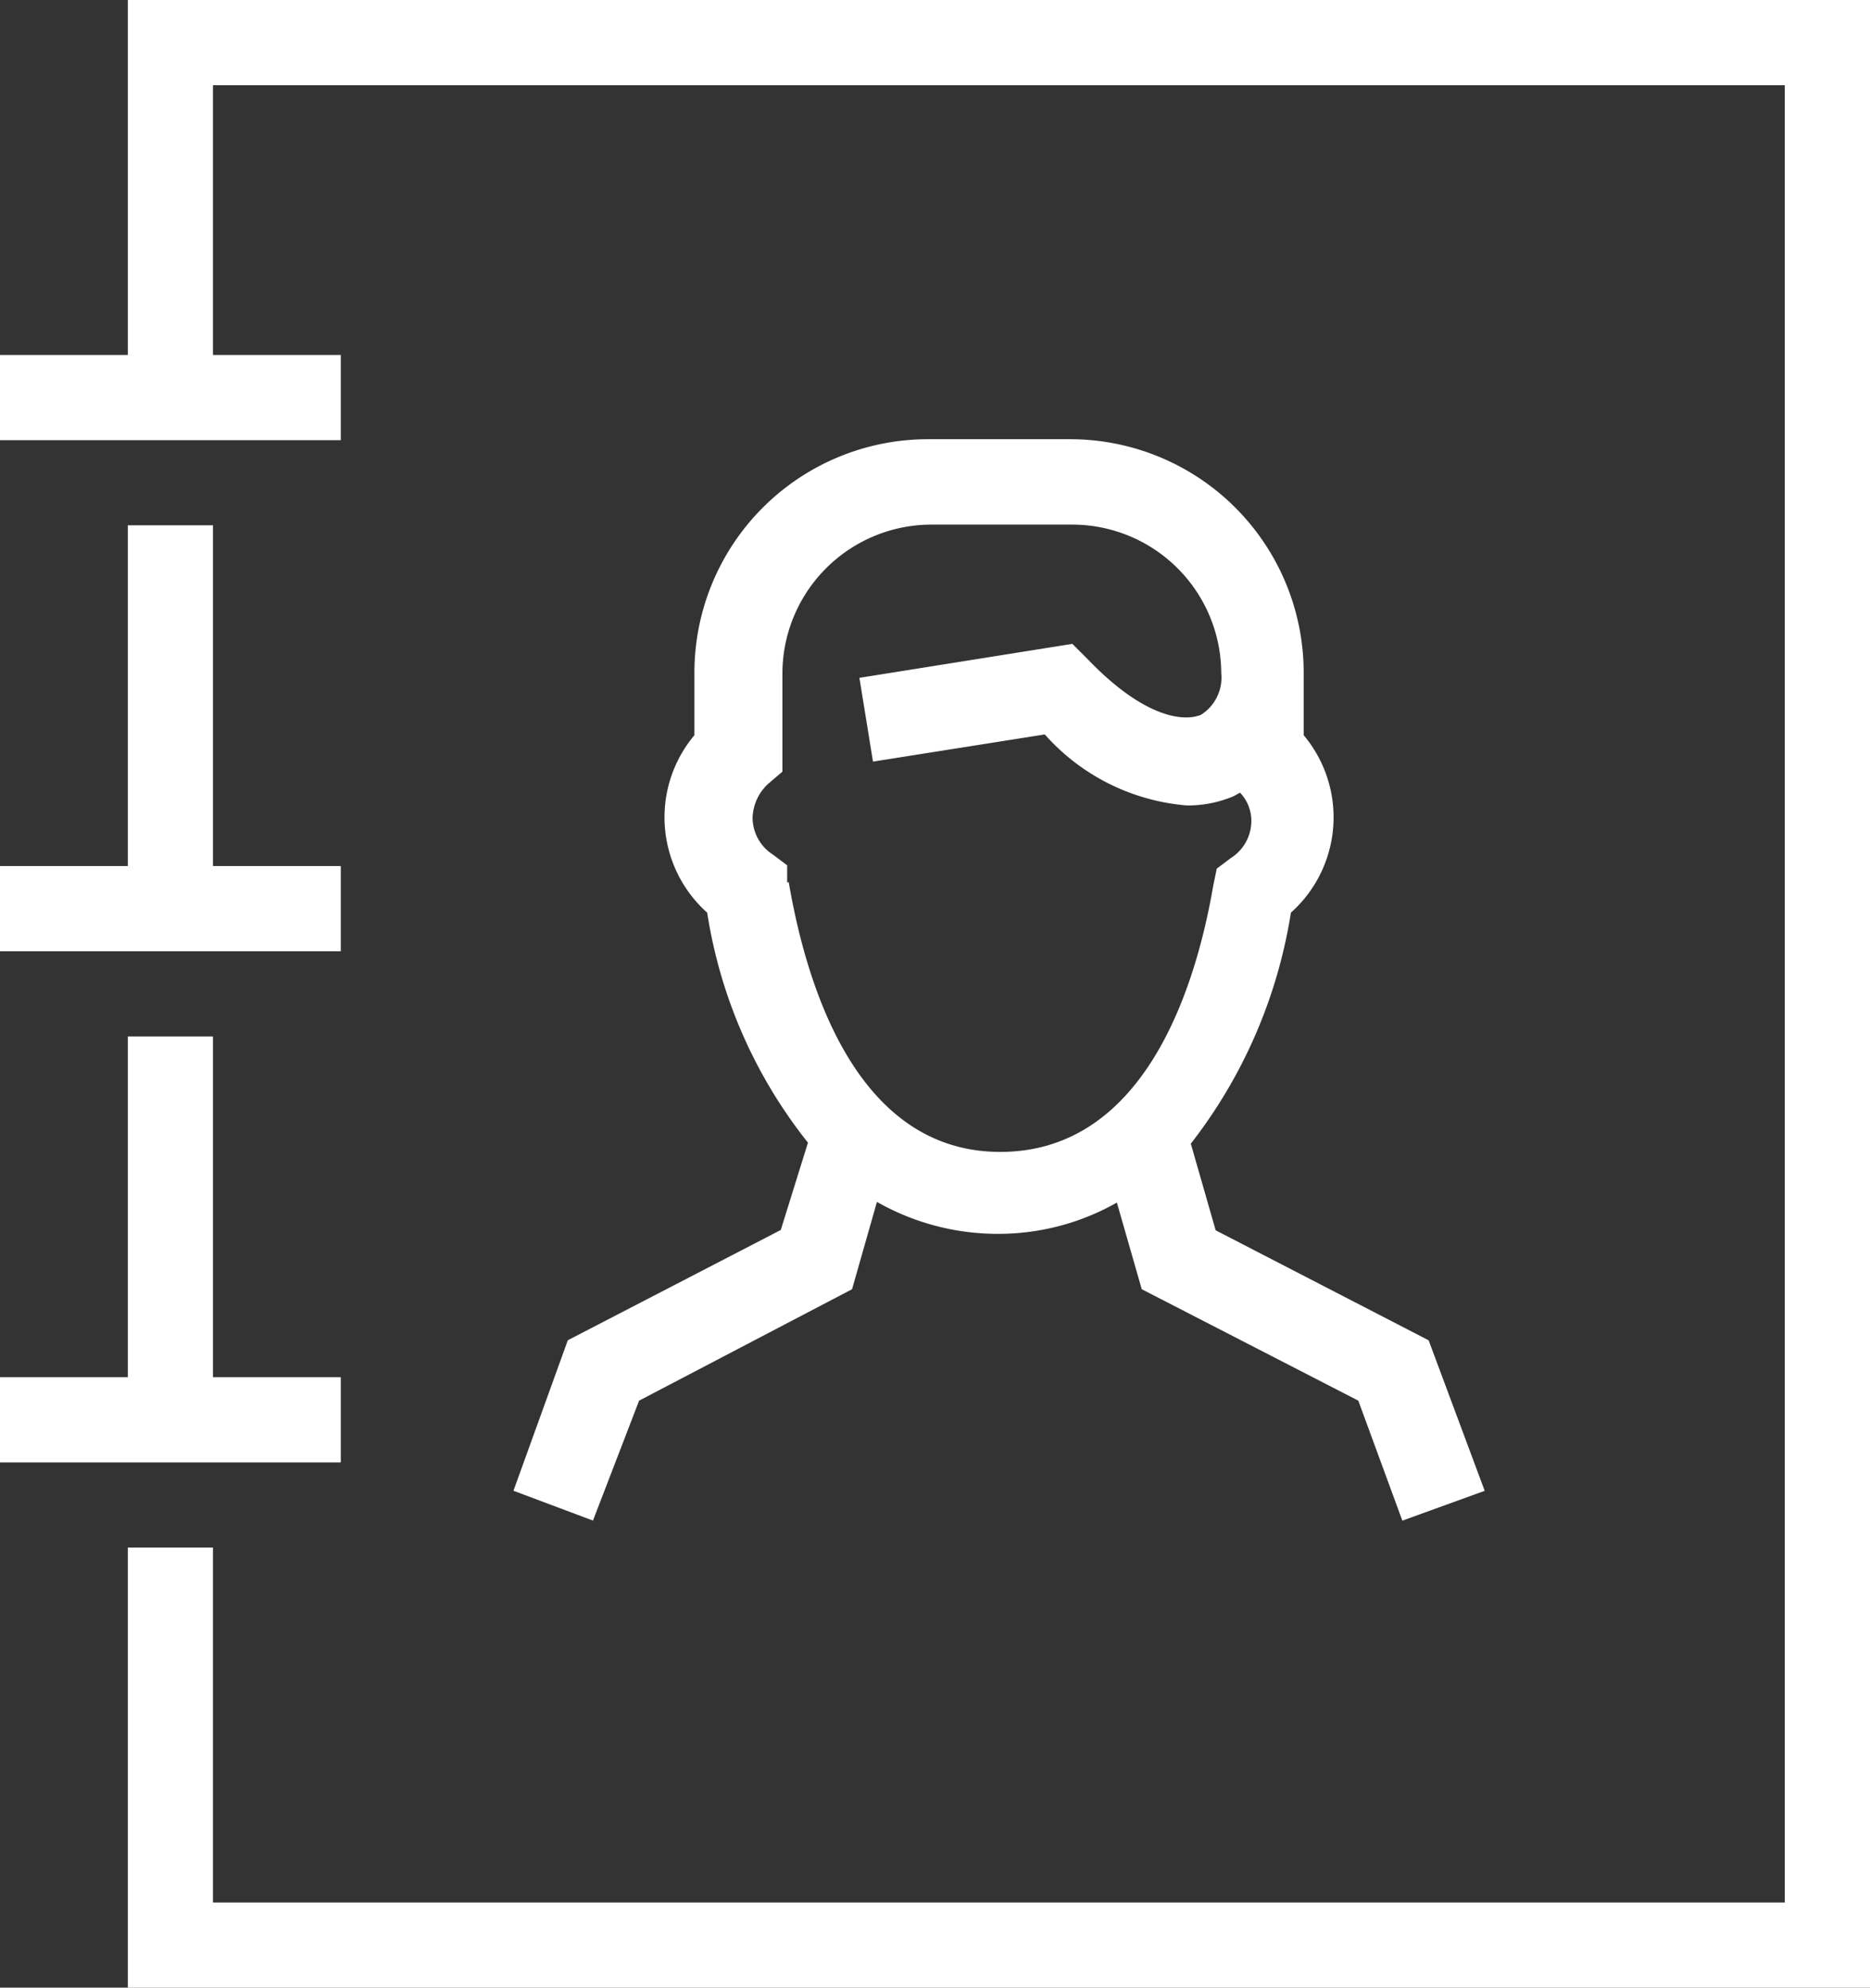 <svg id="Groupe_817" data-name="Groupe 817" xmlns="http://www.w3.org/2000/svg" xmlns:xlink="http://www.w3.org/1999/xlink" width="27.519" height="29.253" viewBox="0 0 27.519 29.253">
  <rect x="0" y="0" width="27.519" height="29.253" fill="#333333" stroke="none"/>
  <defs>
    <clipPath id="clip-path">
      <rect id="Rectangle_377" data-name="Rectangle 377" width="27.519" height="29.253" fill="#fff"/>
    </clipPath>
  </defs>
  <path id="Tracé_94" data-name="Tracé 94" d="M1.881,0V5.224H0V6.478H5.015V5.224H3.134V1.254H26.265V28H3.134V22.776H1.881v6.478H27.519V0Z" transform="translate(0 0)" fill="#fff"/>
  <path id="Tracé_95" data-name="Tracé 95" d="M1.881,148v5.015H0v1.254H5.015v-1.254H3.134V148Z" transform="translate(0 -140.269)" fill="#fff"/>
  <path id="Tracé_96" data-name="Tracé 96" d="M1.881,292v5.015H0v1.254H5.015v-1.254H3.134V292Z" transform="translate(0 -276.746)" fill="#fff"/>
  <g id="Groupe_807" data-name="Groupe 807">
    <g id="Groupe_806" data-name="Groupe 806" clip-path="url(#clip-path)">
      <path id="Tracé_97" data-name="Tracé 97" d="M145.4,137.057l-.8,2.215,1.17.439.679-1.765,3.134-1.64.366-1.285a3.594,3.594,0,0,0,1.786.47,3.533,3.533,0,0,0,1.745-.46l.366,1.275,3.187,1.64.648,1.766,1.212-.439-.825-2.215-3.134-1.619-.366-1.275h0a7.406,7.406,0,0,0,1.473-3.4,1.881,1.881,0,0,0,.188-2.612v-.919a3.437,3.437,0,0,0-3.437-3.437H150.7a3.437,3.437,0,0,0-3.437,3.437v.919h0a1.881,1.881,0,0,0,.188,2.612,7.2,7.2,0,0,0,1.483,3.385l-.4,1.285Zm3.228-6.739v-.251l-.209-.157h0a.648.648,0,0,1-.3-.543.71.71,0,0,1,.23-.5l.209-.178v-1.452a2.194,2.194,0,0,1,2.184-2.184h2.09a2.194,2.194,0,0,1,2.184,2.184.648.648,0,0,1-.3.616c-.293.115-.878,0-1.661-.815l-.23-.23-3.134.5.2,1.233,2.528-.4a3.134,3.134,0,0,0,2.09,1.045,1.713,1.713,0,0,0,.689-.136l.094-.052a.6.6,0,0,1,.167.418.648.648,0,0,1-.3.543l-.209.157-.052.251c-.251,1.463-.993,3.918-3.134,3.918s-2.863-2.507-3.113-3.97Z" transform="translate(-137.044 -117.332)" fill="#fff"/>
    </g>
  </g>
</svg>
